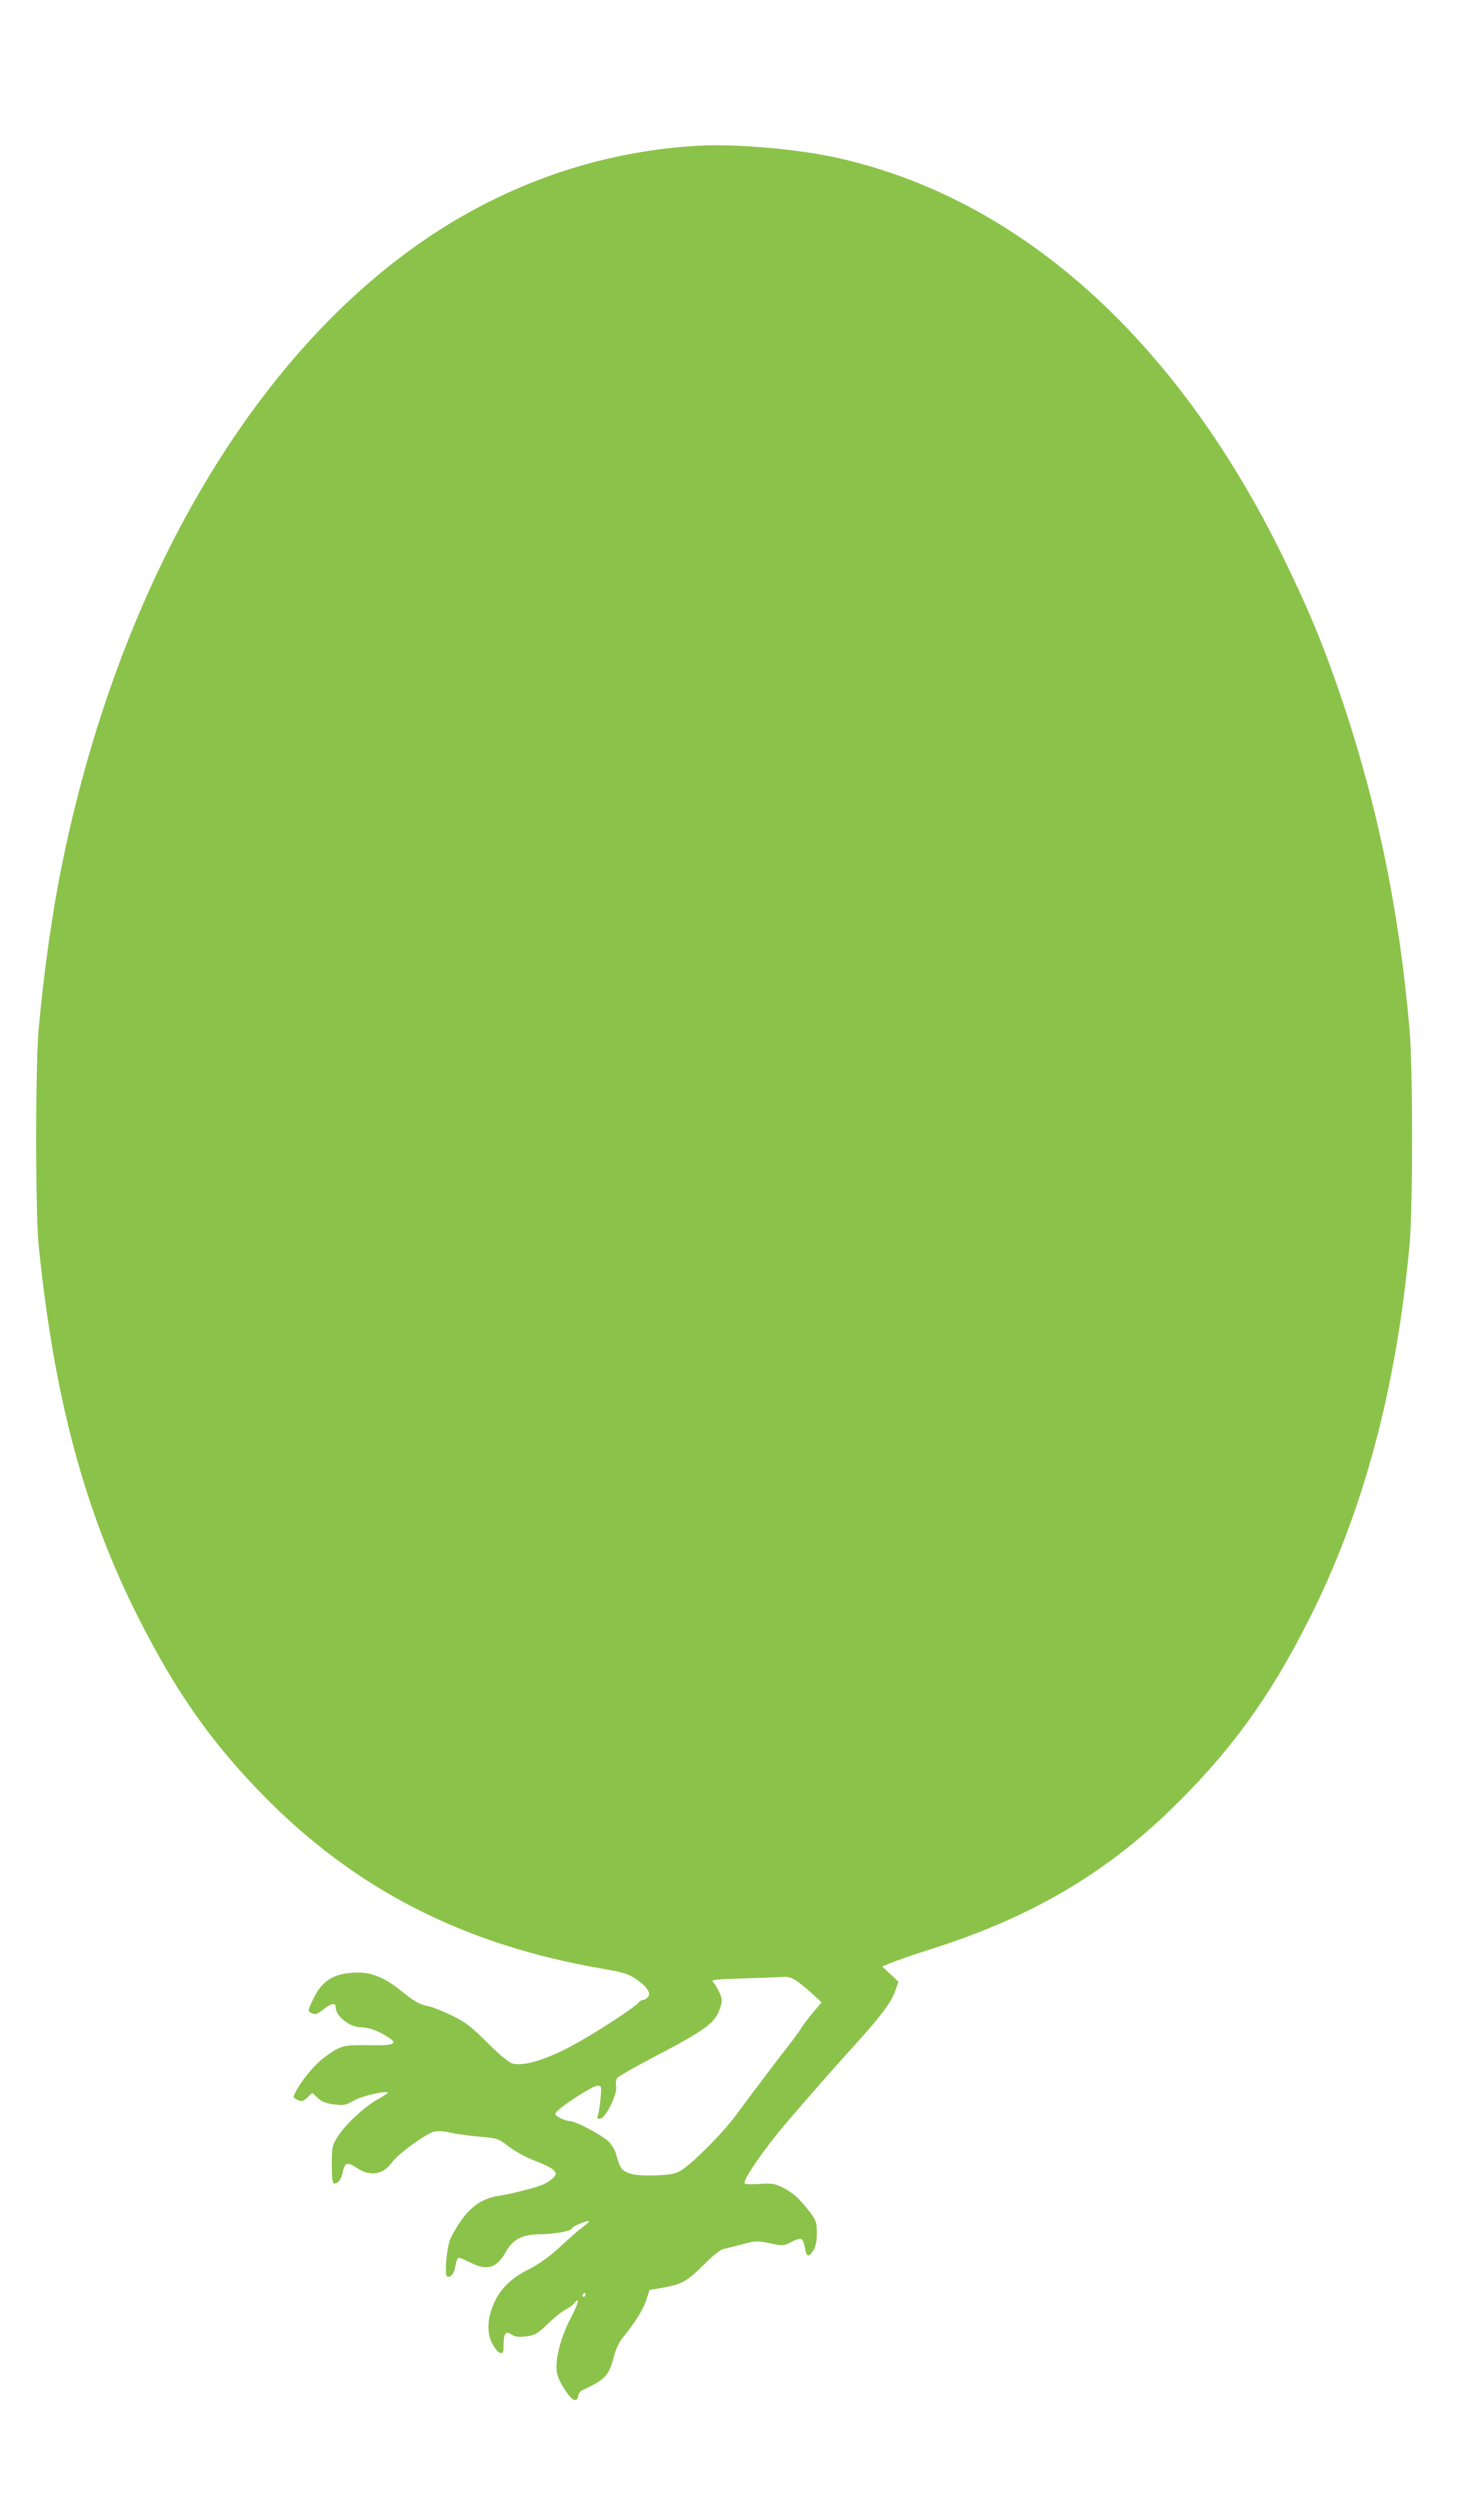 <?xml version="1.0" standalone="no"?>
<!DOCTYPE svg PUBLIC "-//W3C//DTD SVG 20010904//EN"
 "http://www.w3.org/TR/2001/REC-SVG-20010904/DTD/svg10.dtd">
<svg version="1.0" xmlns="http://www.w3.org/2000/svg"
 width="747pt" height="1280pt" viewBox="0 0 747 1280"
 preserveAspectRatio="xMidYMid meet">
<g transform="translate(0,1280) scale(0.1,-0.1)"
fill="#8bc34a" stroke="none">
<path d="M3580 12054 c-442 -25 -860 -153 -1248 -382 -960 -570 -1701 -1778
-2011 -3282 -52 -251 -96 -562 -123 -860 -17 -195 -17 -929 0 -1105 78 -777
235 -1364 512 -1910 189 -374 370 -632 630 -899 475 -488 1035 -775 1751 -897
99 -17 131 -27 166 -51 57 -39 80 -73 63 -93 -7 -8 -18 -15 -25 -15 -7 0 -18
-7 -25 -15 -23 -27 -215 -152 -338 -219 -131 -71 -248 -107 -306 -92 -18 4
-69 47 -130 108 -84 84 -115 107 -183 139 -45 22 -96 42 -115 46 -46 8 -76 25
-141 78 -81 66 -149 95 -222 95 -119 0 -184 -38 -230 -135 -30 -64 -30 -62 -6
-74 15 -8 26 -4 56 19 43 34 65 38 65 11 0 -44 72 -101 128 -101 38 0 88 -17
136 -48 60 -37 37 -47 -100 -44 -127 2 -141 -2 -227 -66 -47 -36 -113 -115
-142 -172 -15 -29 -15 -31 10 -42 22 -10 29 -8 50 12 l25 24 28 -26 c19 -19
43 -28 83 -33 51 -6 62 -4 103 20 39 23 161 51 174 40 2 -1 -21 -16 -51 -33
-70 -39 -167 -129 -206 -191 -29 -45 -31 -53 -31 -144 0 -76 3 -97 14 -97 19
0 35 22 42 58 10 50 24 54 73 21 68 -45 135 -34 180 30 32 44 177 149 218 157
20 4 56 1 82 -6 25 -6 90 -15 144 -20 96 -8 100 -9 155 -52 33 -25 90 -56 134
-72 42 -16 85 -37 94 -47 16 -18 16 -20 -2 -40 -10 -11 -34 -27 -53 -35 -41
-17 -168 -49 -230 -58 -75 -11 -137 -52 -188 -125 -25 -36 -51 -81 -58 -101
-18 -52 -28 -177 -15 -185 18 -11 37 13 44 55 3 22 11 40 16 40 6 0 33 -11 60
-25 85 -43 134 -29 180 52 38 68 85 92 177 93 69 0 163 17 163 30 0 9 80 43
87 37 2 -3 -11 -15 -29 -28 -18 -13 -71 -59 -117 -102 -55 -51 -110 -90 -159
-115 -91 -45 -147 -99 -180 -172 -36 -81 -39 -154 -10 -210 13 -25 31 -46 41
-48 14 -3 17 4 17 40 0 60 11 75 40 55 17 -12 36 -14 74 -10 45 5 58 12 111
63 33 32 74 65 91 73 17 9 36 23 43 31 35 41 27 7 -19 -81 -52 -104 -78 -211
-66 -275 8 -42 66 -132 88 -136 11 -2 18 5 20 19 2 12 10 25 18 29 122 56 140
75 166 177 8 32 28 74 44 93 60 72 103 141 121 192 l17 53 71 12 c93 16 123
33 209 119 43 44 84 76 100 79 15 3 59 14 97 24 64 18 76 18 139 5 65 -14 71
-14 109 6 22 12 45 19 52 16 7 -2 15 -23 19 -45 7 -48 19 -51 43 -14 12 18 18
46 18 87 0 52 -4 67 -29 101 -53 71 -90 106 -141 132 -43 22 -58 25 -122 21
-41 -3 -76 -2 -78 2 -10 17 98 174 209 305 140 163 250 288 356 405 131 144
187 218 207 277 l16 46 -41 39 -42 39 43 18 c23 10 116 42 207 71 506 161 883
380 1228 714 302 293 504 569 707 971 280 554 449 1182 517 1925 17 191 17
892 0 1095 -54 631 -175 1205 -375 1775 -80 230 -156 408 -277 655 -551 1121
-1357 1837 -2295 2040 -202 43 -505 69 -695 59z m508 -9401 c20 -15 56 -45 79
-66 l42 -40 -43 -51 c-24 -28 -52 -65 -62 -82 -11 -17 -38 -55 -62 -85 -41
-52 -165 -216 -279 -369 -62 -83 -207 -229 -267 -269 -32 -21 -52 -26 -130
-29 -120 -5 -172 8 -191 51 -7 18 -16 44 -19 59 -3 14 -18 40 -32 57 -27 32
-173 111 -206 111 -10 0 -33 7 -49 16 -25 13 -28 18 -18 30 26 32 185 134 208
134 23 0 24 -1 18 -62 -3 -35 -9 -74 -13 -87 -6 -19 -4 -22 12 -19 29 5 87
125 81 165 -4 20 -1 38 8 46 7 7 84 51 171 97 283 148 328 181 353 258 13 37
12 46 -4 82 -10 22 -25 46 -33 53 -12 10 18 13 159 17 96 3 189 7 207 8 23 1
45 -7 70 -25z m-1088 -1603 c0 -5 -5 -10 -11 -10 -5 0 -7 5 -4 10 3 6 8 10 11
10 2 0 4 -4 4 -10z"/>
</g>
</svg>
